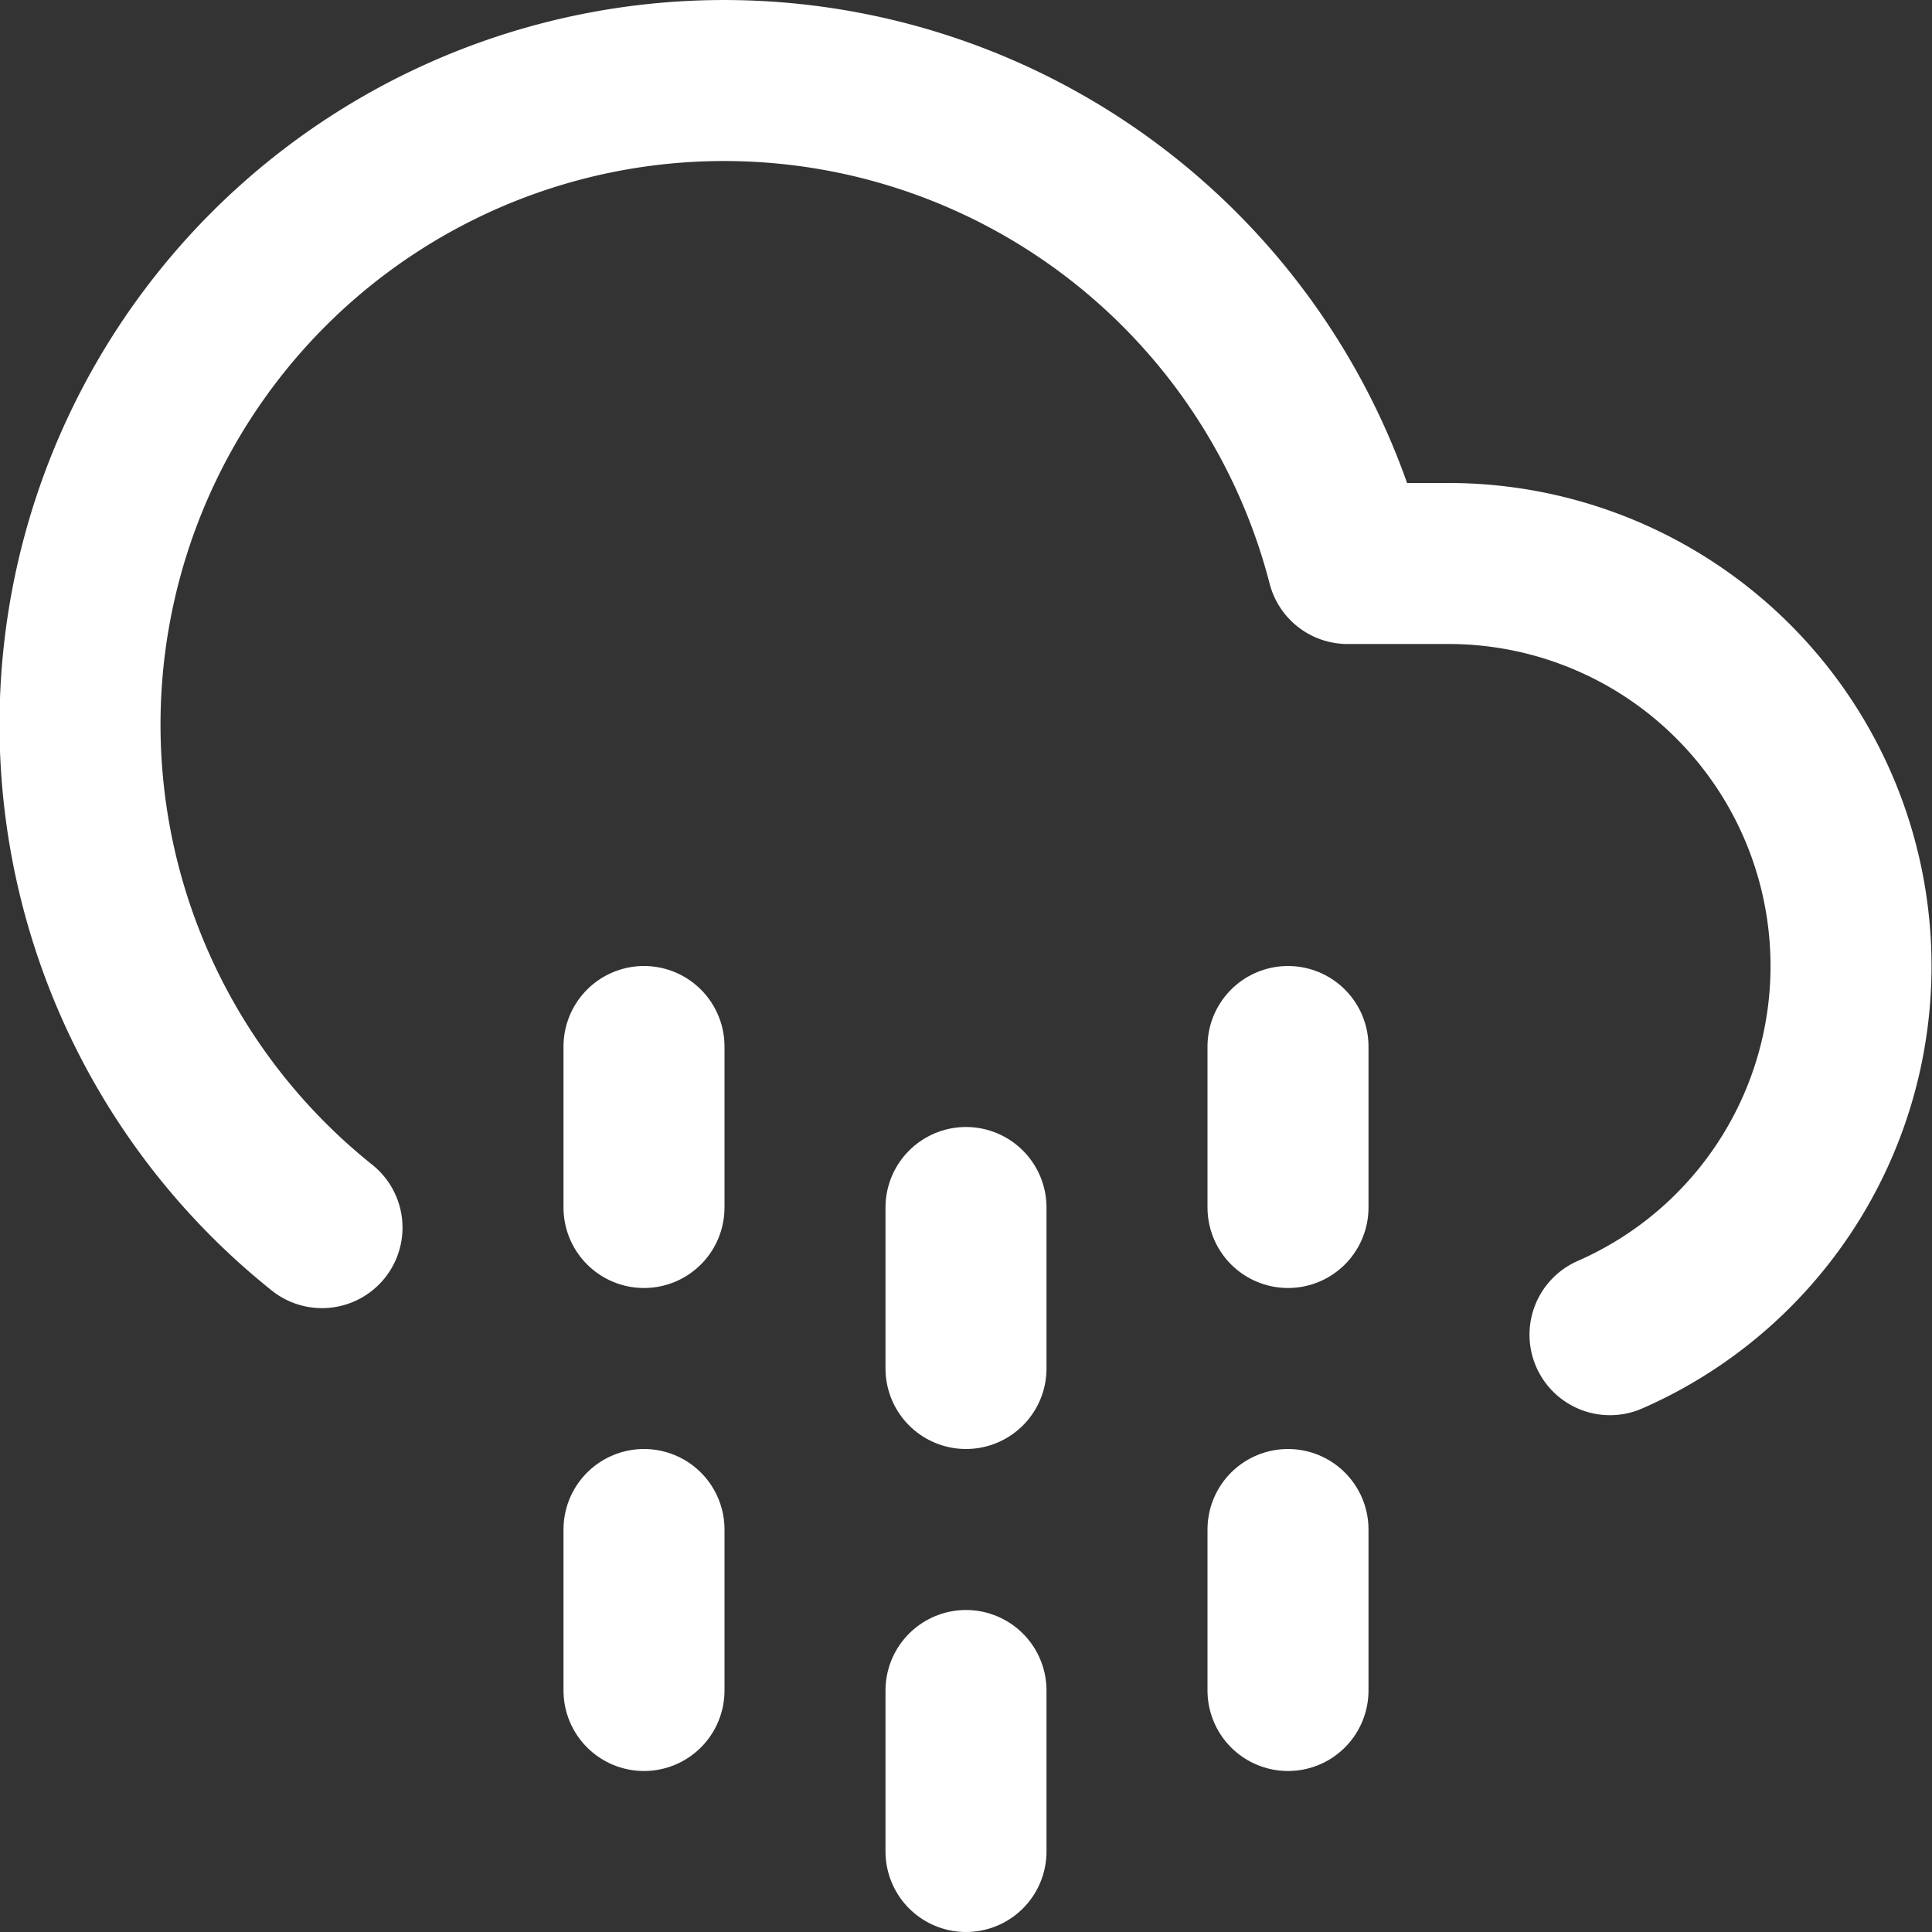 <?xml version="1.0" encoding="utf-8"?>
<svg xmlns="http://www.w3.org/2000/svg" class="feather feather-cloud-drizzle" fill="none" height="24" stroke="white" stroke-linecap="round" stroke-linejoin="round" stroke-width="2" viewBox="0 0 24 24" width="24">
  <rect x="0" y="0" width="24" height="24" fill="#333333" stroke="none"/>
  <line x1="8" x2="8" y1="19" y2="21"/>
  <line x1="8" x2="8" y1="13" y2="15"/>
  <line x1="16" x2="16" y1="19" y2="21"/>
  <line x1="16" x2="16" y1="13" y2="15"/>
  <line x1="12" x2="12" y1="21" y2="23"/>
  <line x1="12" x2="12" y1="15" y2="17"/>
  <path d="M20 16.58A5 5 0 0 0 18 7h-1.26A8 8 0 1 0 4 15.25"/>
</svg>